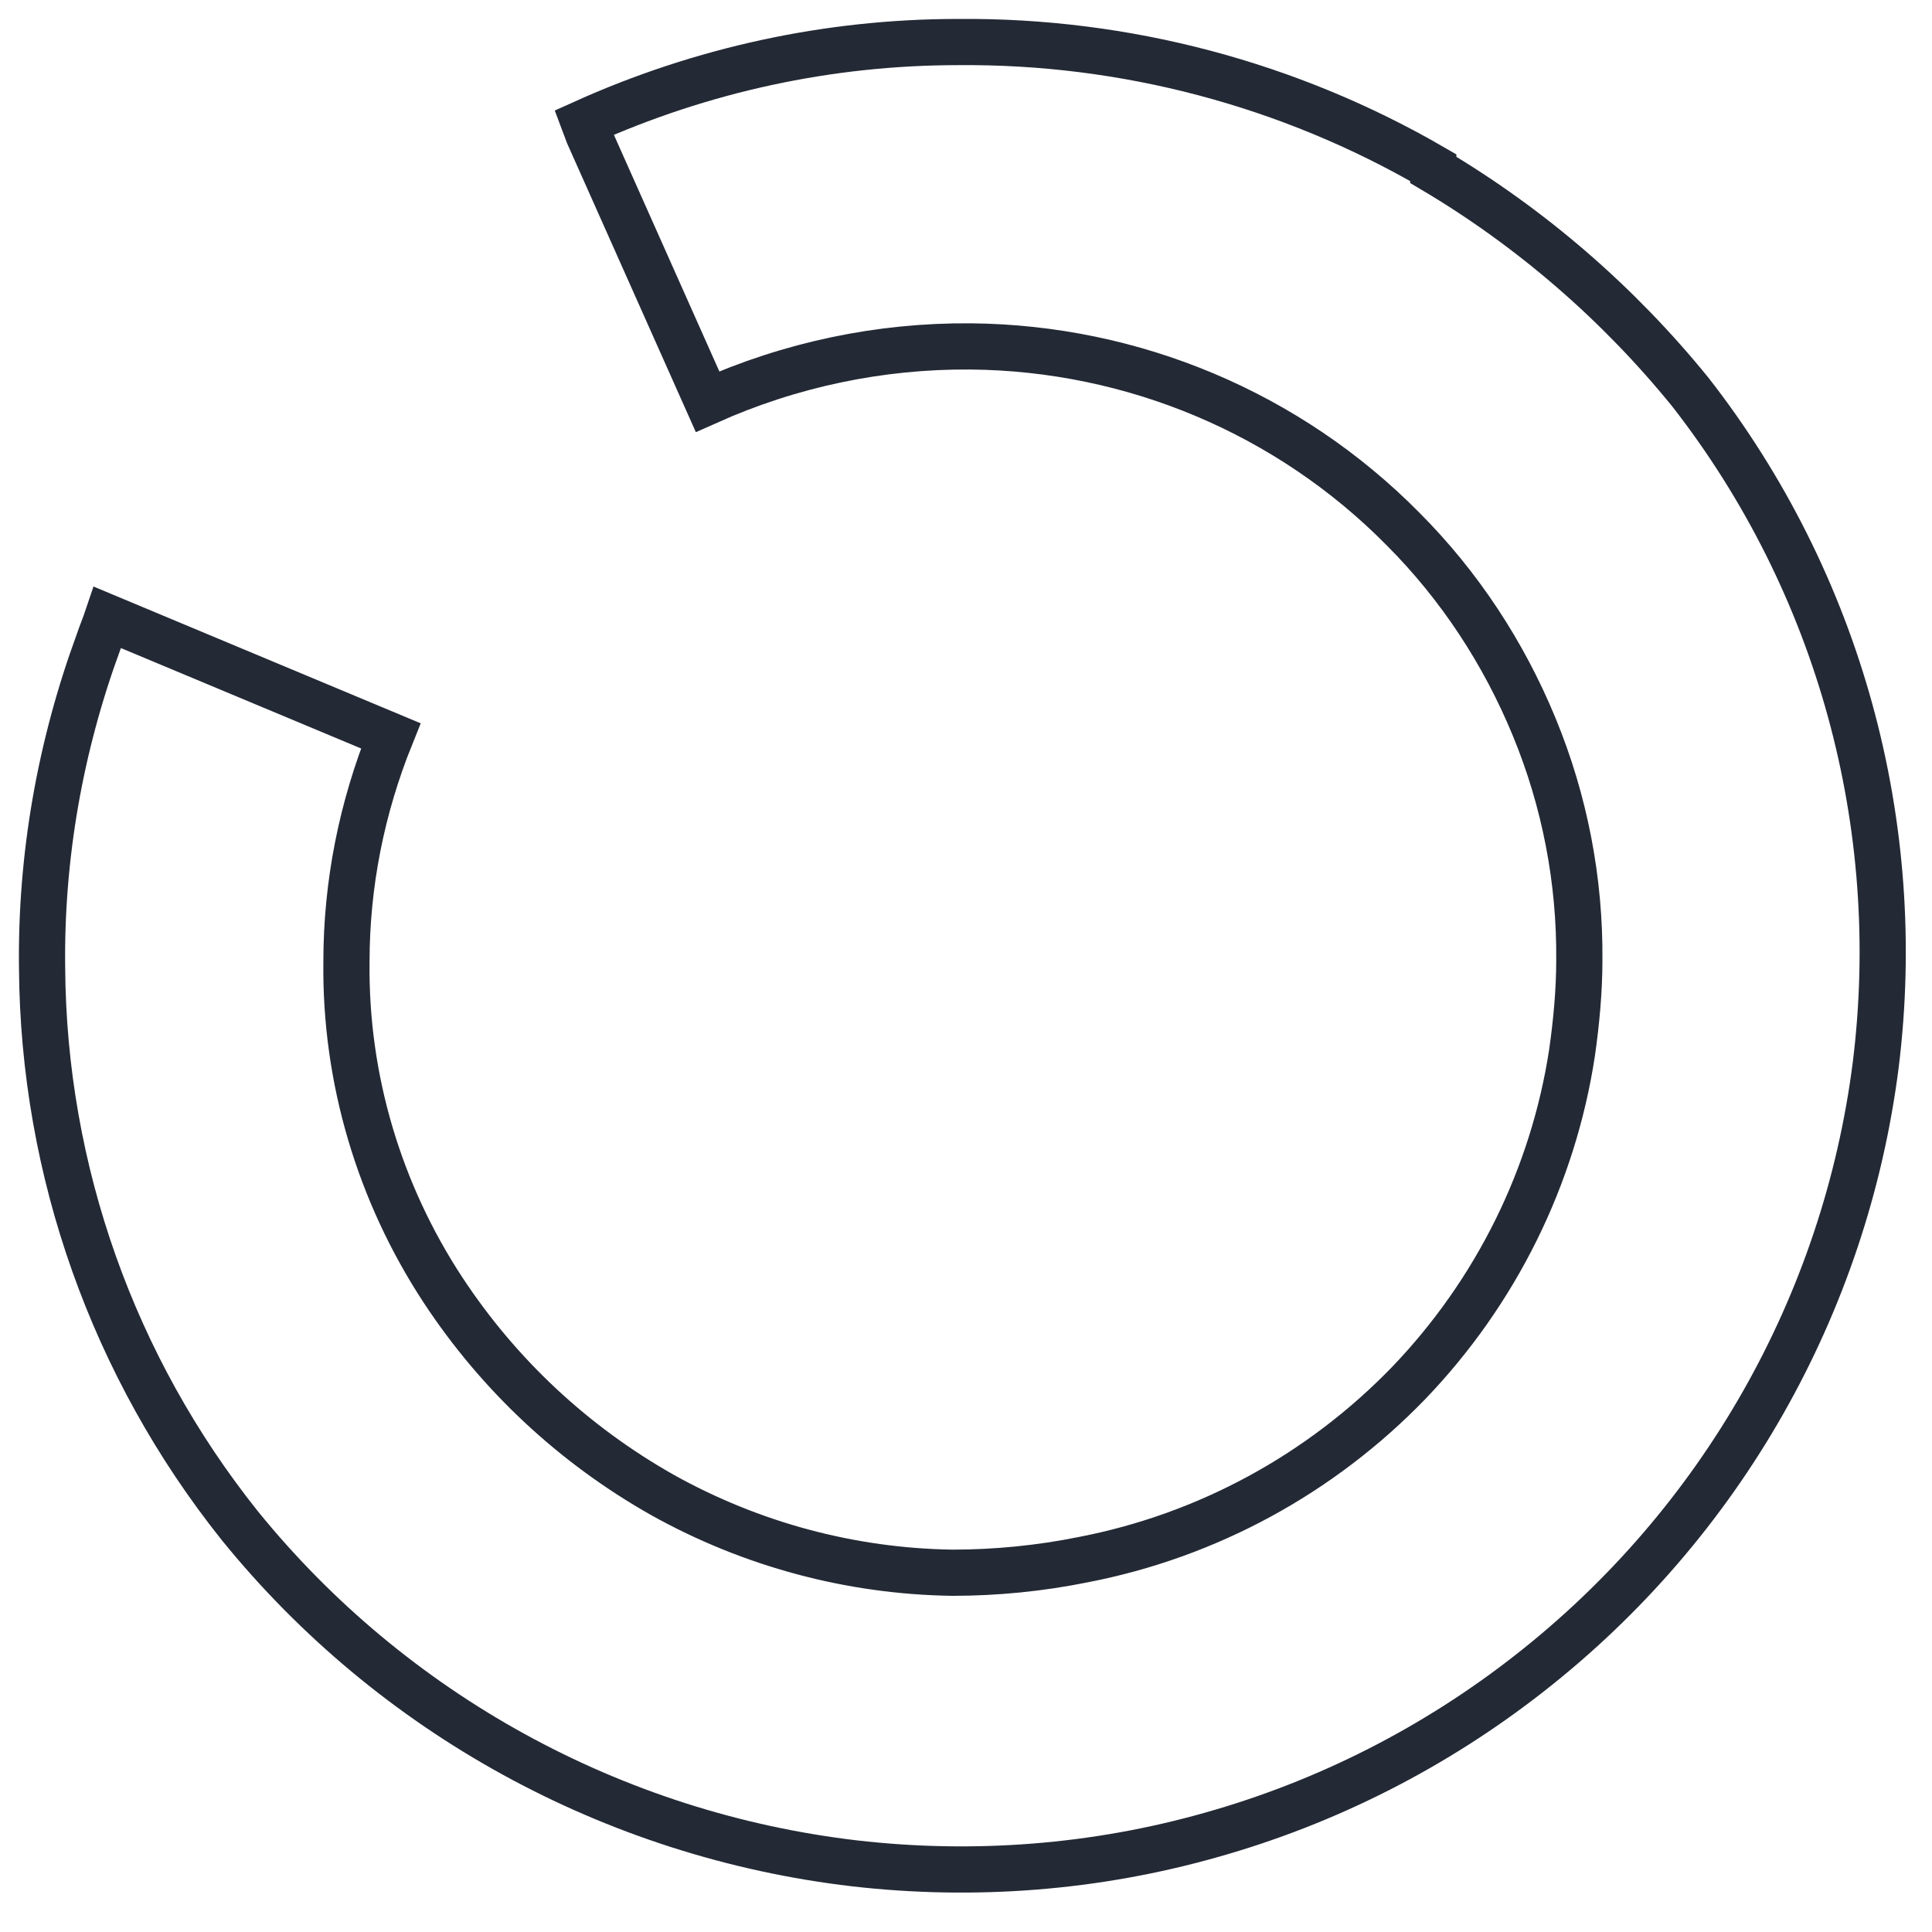 <?xml version="1.0" encoding="utf-8"?>
<svg xmlns="http://www.w3.org/2000/svg" fill="none" height="100%" overflow="visible" preserveAspectRatio="none" style="display: block;" viewBox="0 0 46 46" width="100%">
<path d="M34.126 3.993C30.701 2.004 26.792 0.966 22.814 1.001C19.735 1.001 16.708 1.658 13.905 2.921L14.009 3.198L16.846 9.563C18.818 8.681 20.945 8.231 23.108 8.248C26.982 8.283 30.684 9.84 33.4 12.59C34.749 13.939 35.804 15.548 36.53 17.312C37.257 19.076 37.62 20.962 37.603 22.864C37.603 23.591 37.533 24.335 37.43 25.061C36.98 28.019 35.614 30.769 33.538 32.931C31.445 35.094 28.747 36.564 25.789 37.135C24.768 37.342 23.713 37.446 22.675 37.446C20.254 37.411 17.884 36.772 15.774 35.595C13.663 34.402 11.882 32.741 10.55 30.718C9.028 28.4 8.215 25.684 8.249 22.899C8.249 21.048 8.613 19.232 9.304 17.52L2.559 14.7C2.489 14.908 2.42 15.063 2.351 15.271C1.434 17.762 0.967 20.391 1.002 23.055C1.036 27.881 2.697 32.551 5.707 36.322C9.339 40.802 14.597 43.69 20.34 44.365C23.194 44.694 26.083 44.469 28.833 43.69C31.601 42.912 34.178 41.597 36.426 39.833C40.976 36.27 43.934 31.063 44.66 25.355C45.369 19.647 43.795 13.887 40.249 9.338C38.537 7.228 36.461 5.429 34.126 4.045V3.993Z" id="Vector" stroke="#232935" stroke-width="1.1"/>
</svg>